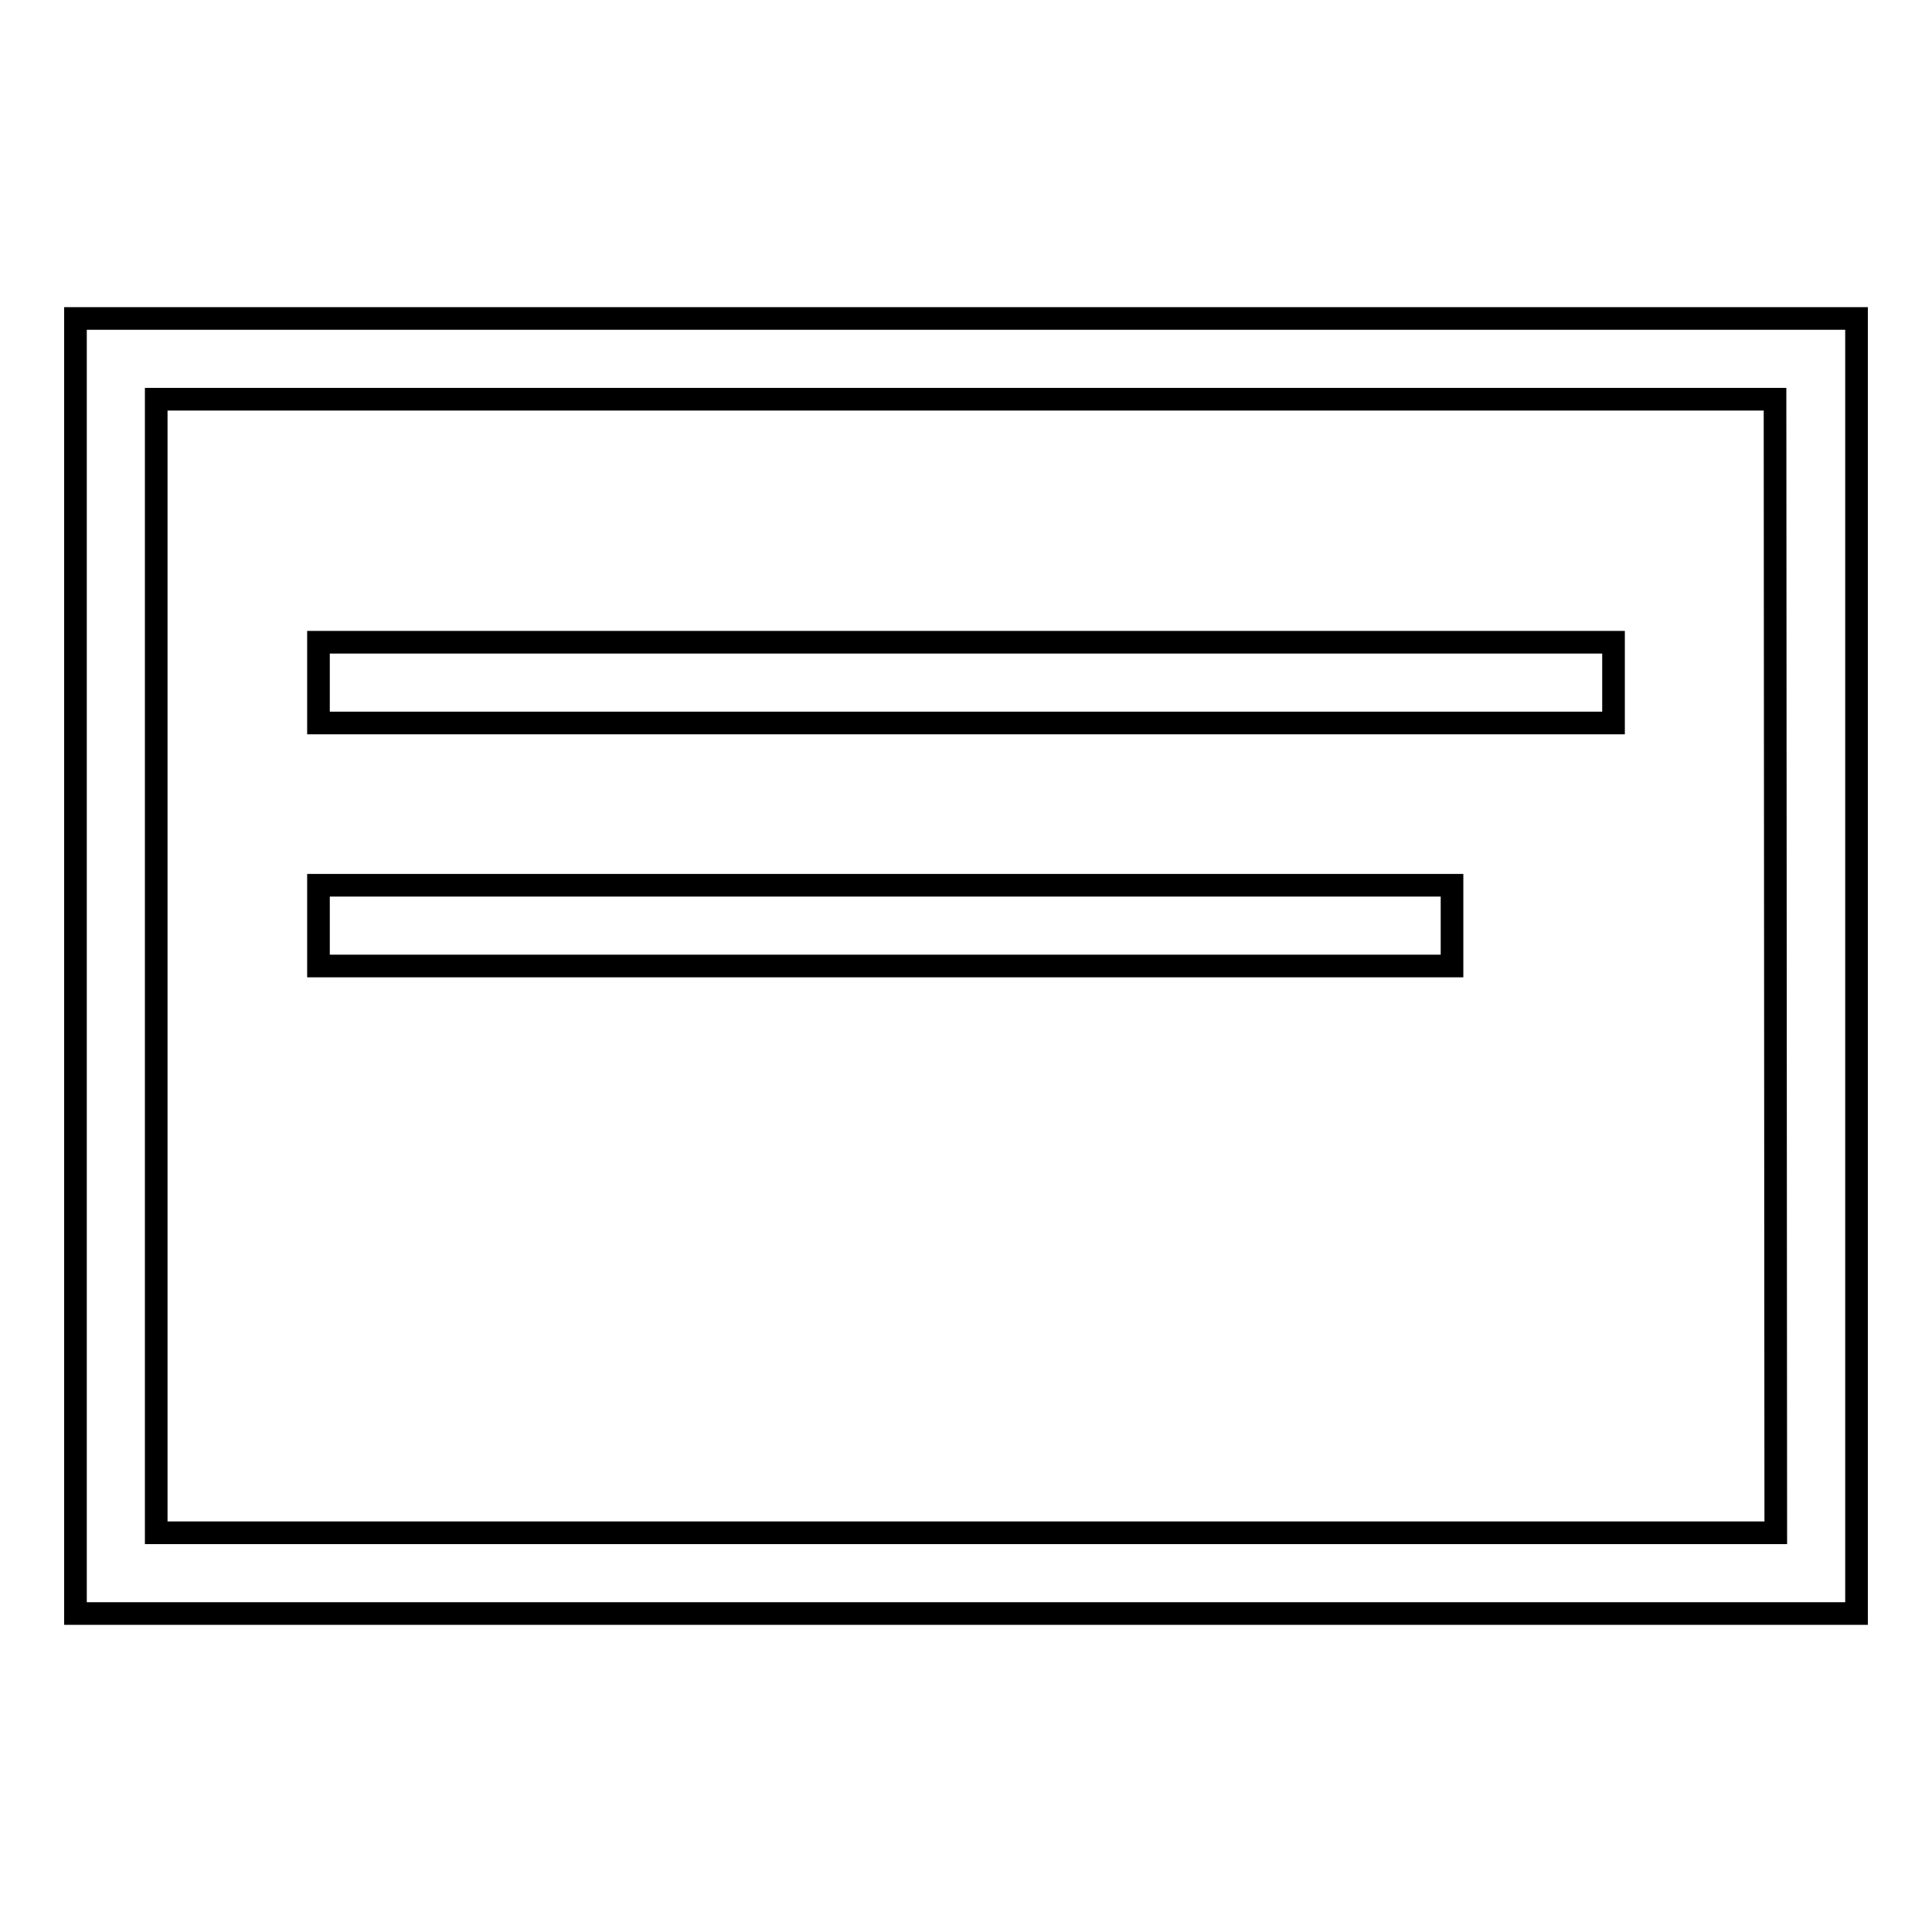 <?xml version="1.0" encoding="utf-8"?>
<!-- Svg Vector Icons : http://www.onlinewebfonts.com/icon -->
<!DOCTYPE svg PUBLIC "-//W3C//DTD SVG 1.1//EN" "http://www.w3.org/Graphics/SVG/1.1/DTD/svg11.dtd">
<svg version="1.1" xmlns="http://www.w3.org/2000/svg" xmlns:xlink="http://www.w3.org/1999/xlink" x="0px" y="0px" viewBox="0 0 256 256" enable-background="new 0 0 256 256" xml:space="preserve">
<g><g><path stroke-width="3" fill-opacity="0" stroke="#000000"  d="M42.2,85.1h171.6v10.7H42.2V85.1z"/><path stroke-width="3" fill-opacity="0" stroke="#000000"  d="M42.2,117.3h150.2V128H42.2V117.3z"/><path stroke-width="3" fill-opacity="0" stroke="#000000"  d="M235.3,42.2H10v160.9v10.7h10.7h214.5H246v-10.7V52.9V42.2L235.3,42.2L235.3,42.2z M235.3,203.1H20.7V52.9h214.5L235.3,203.1L235.3,203.1z"/></g></g>
</svg>